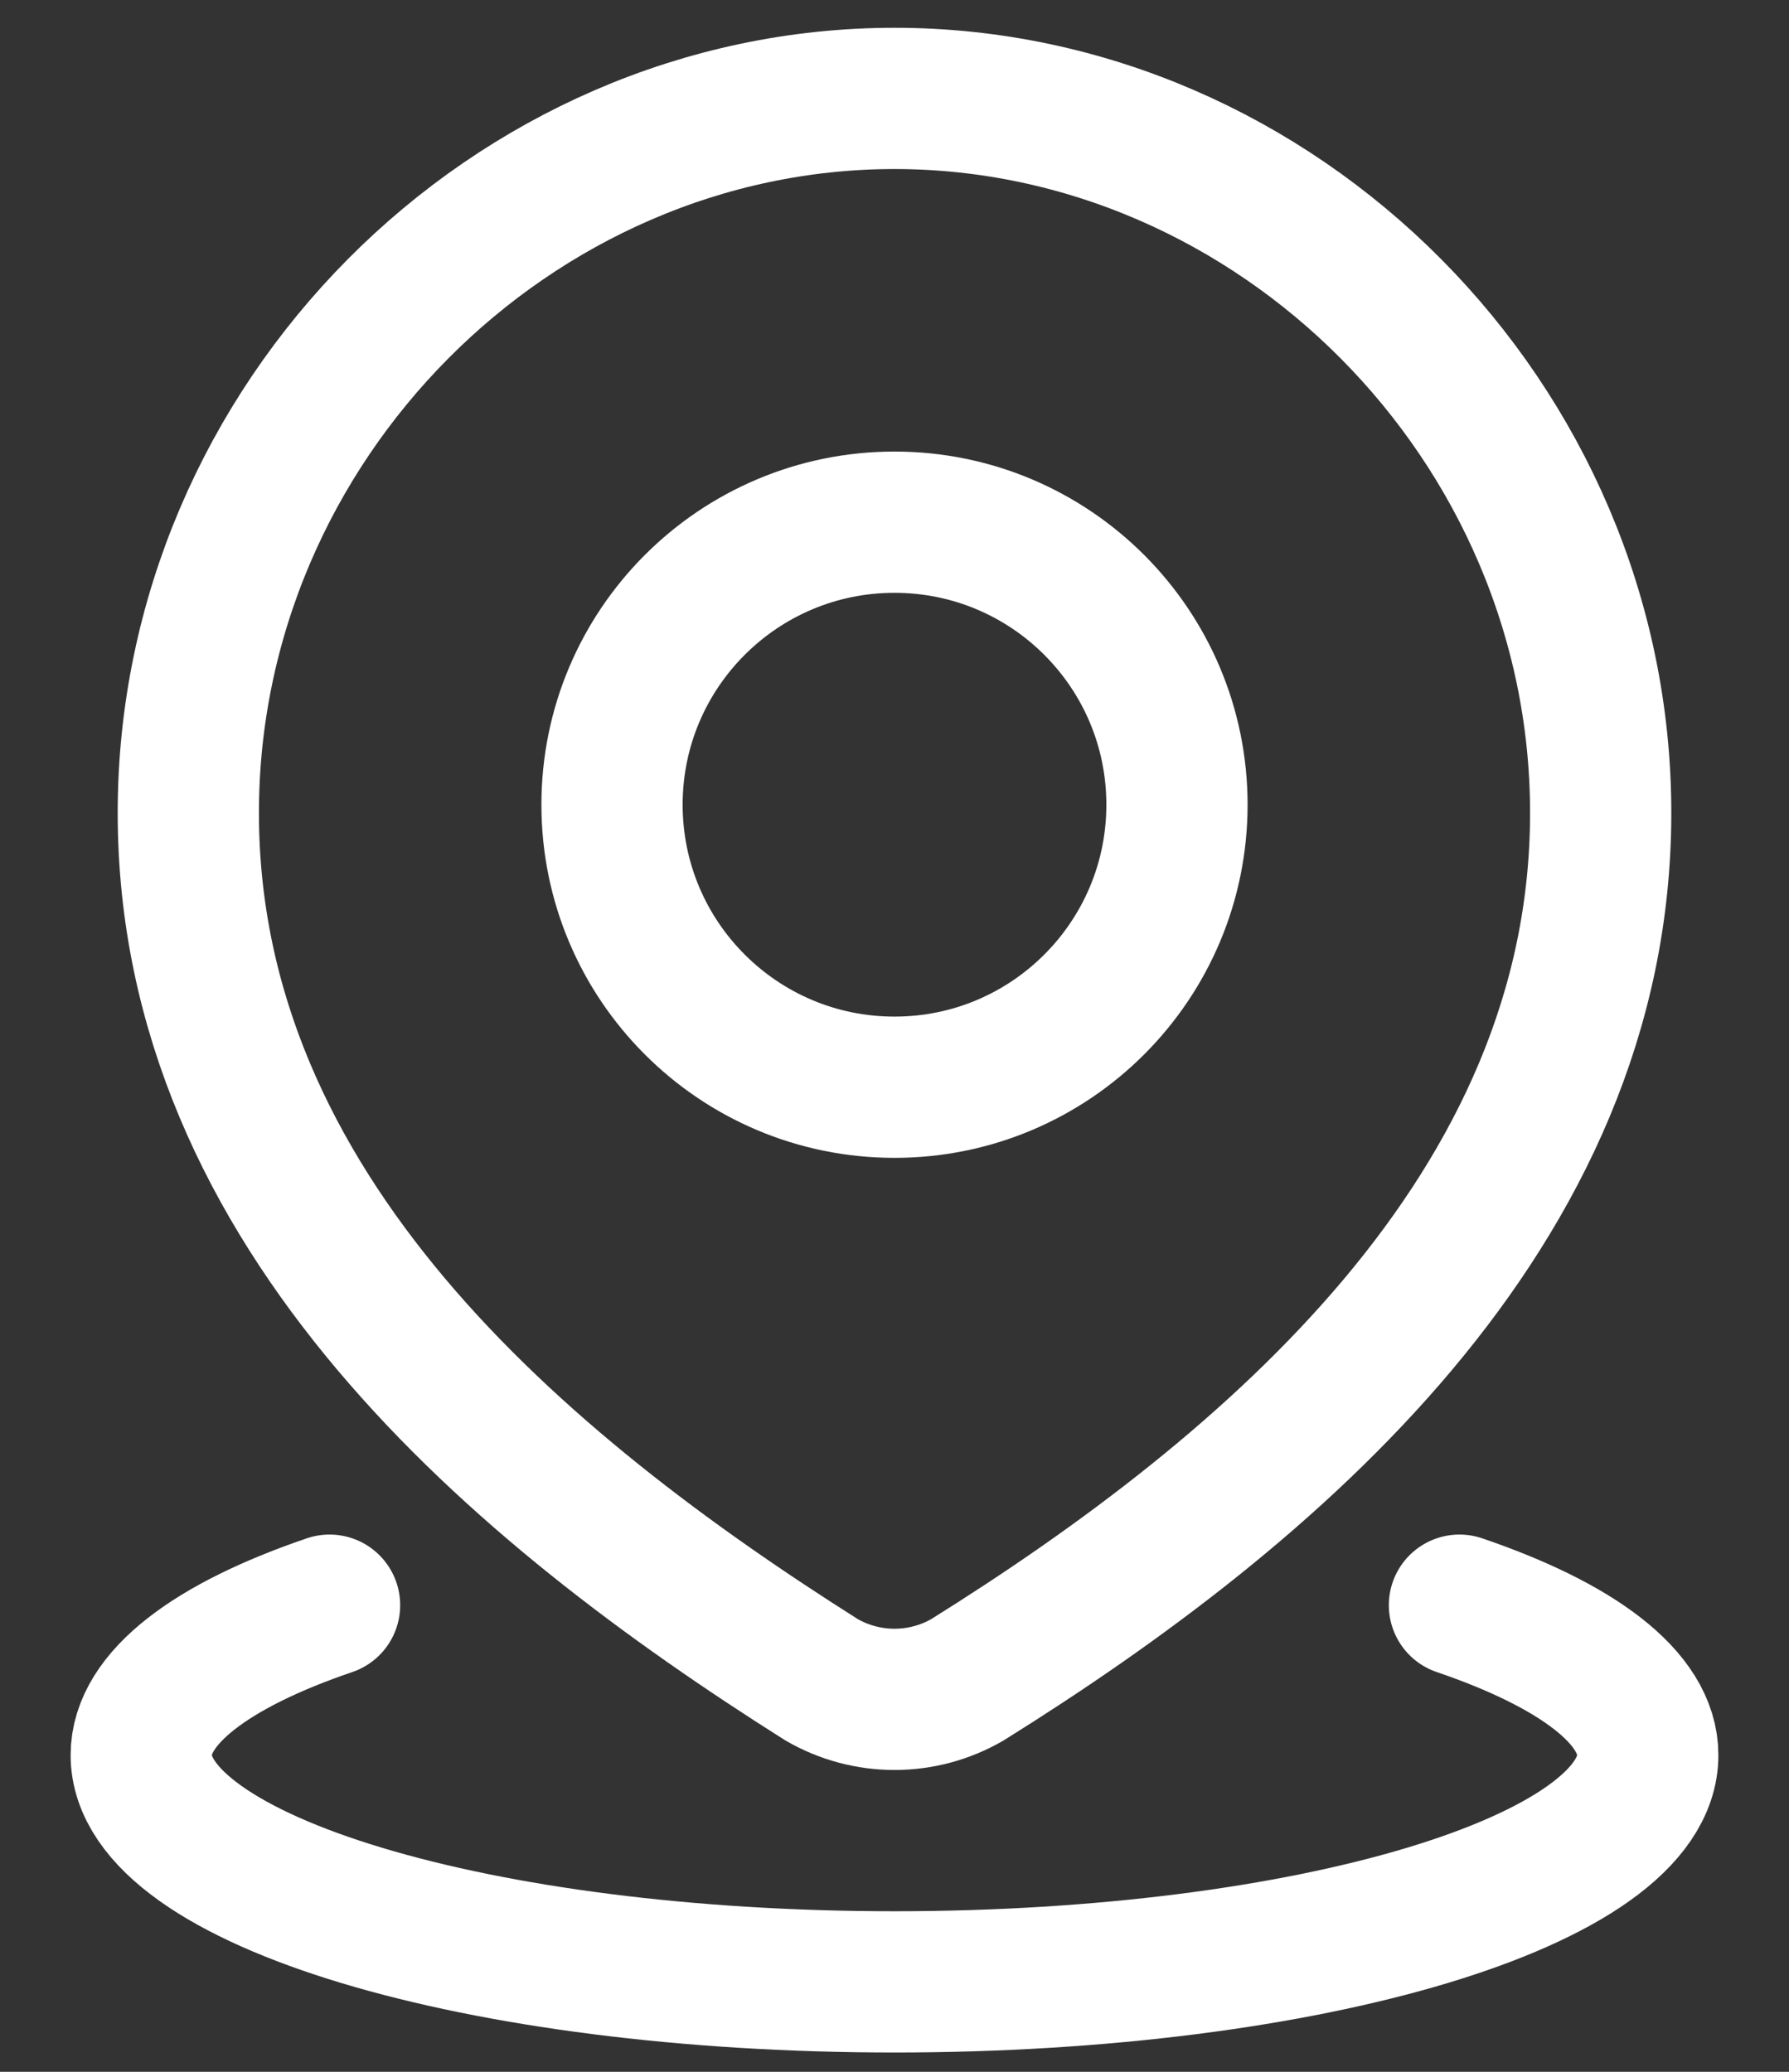 <svg width="19" height="22" viewBox="0 0 19 22" fill="none" xmlns="http://www.w3.org/2000/svg">
<rect x="0" y="0" width="19" height="22" fill="#333333" stroke="none"/>
<g id="elements">
<path id="Ellipse 1592" d="M15.5 17.045C16.745 17.469 17.5 18.027 17.5 18.637C17.5 19.967 13.918 21.045 9.5 21.045C5.082 21.045 1.5 19.967 1.5 18.637C1.5 18.027 2.255 17.469 3.5 17.045" stroke="white" stroke-width="1.5" stroke-linecap="round"/>
<g id="Vector">
<path d="M12.5 8.545C12.5 10.202 11.157 11.545 9.5 11.545C7.843 11.545 6.5 10.202 6.5 8.545C6.5 6.888 7.843 5.545 9.5 5.545C11.157 5.545 12.5 6.888 12.5 8.545Z" stroke="white" stroke-width="1.5"/>
<path d="M9.5 1.045C13.559 1.045 17 4.473 17 8.632C17 12.857 13.503 15.822 10.273 17.838C10.037 17.974 9.771 18.045 9.5 18.045C9.229 18.045 8.963 17.974 8.727 17.838C5.503 15.802 2 12.871 2 8.632C2 4.473 5.441 1.045 9.5 1.045Z" stroke="white" stroke-width="1.5"/>
</g>
</g>
</svg>
